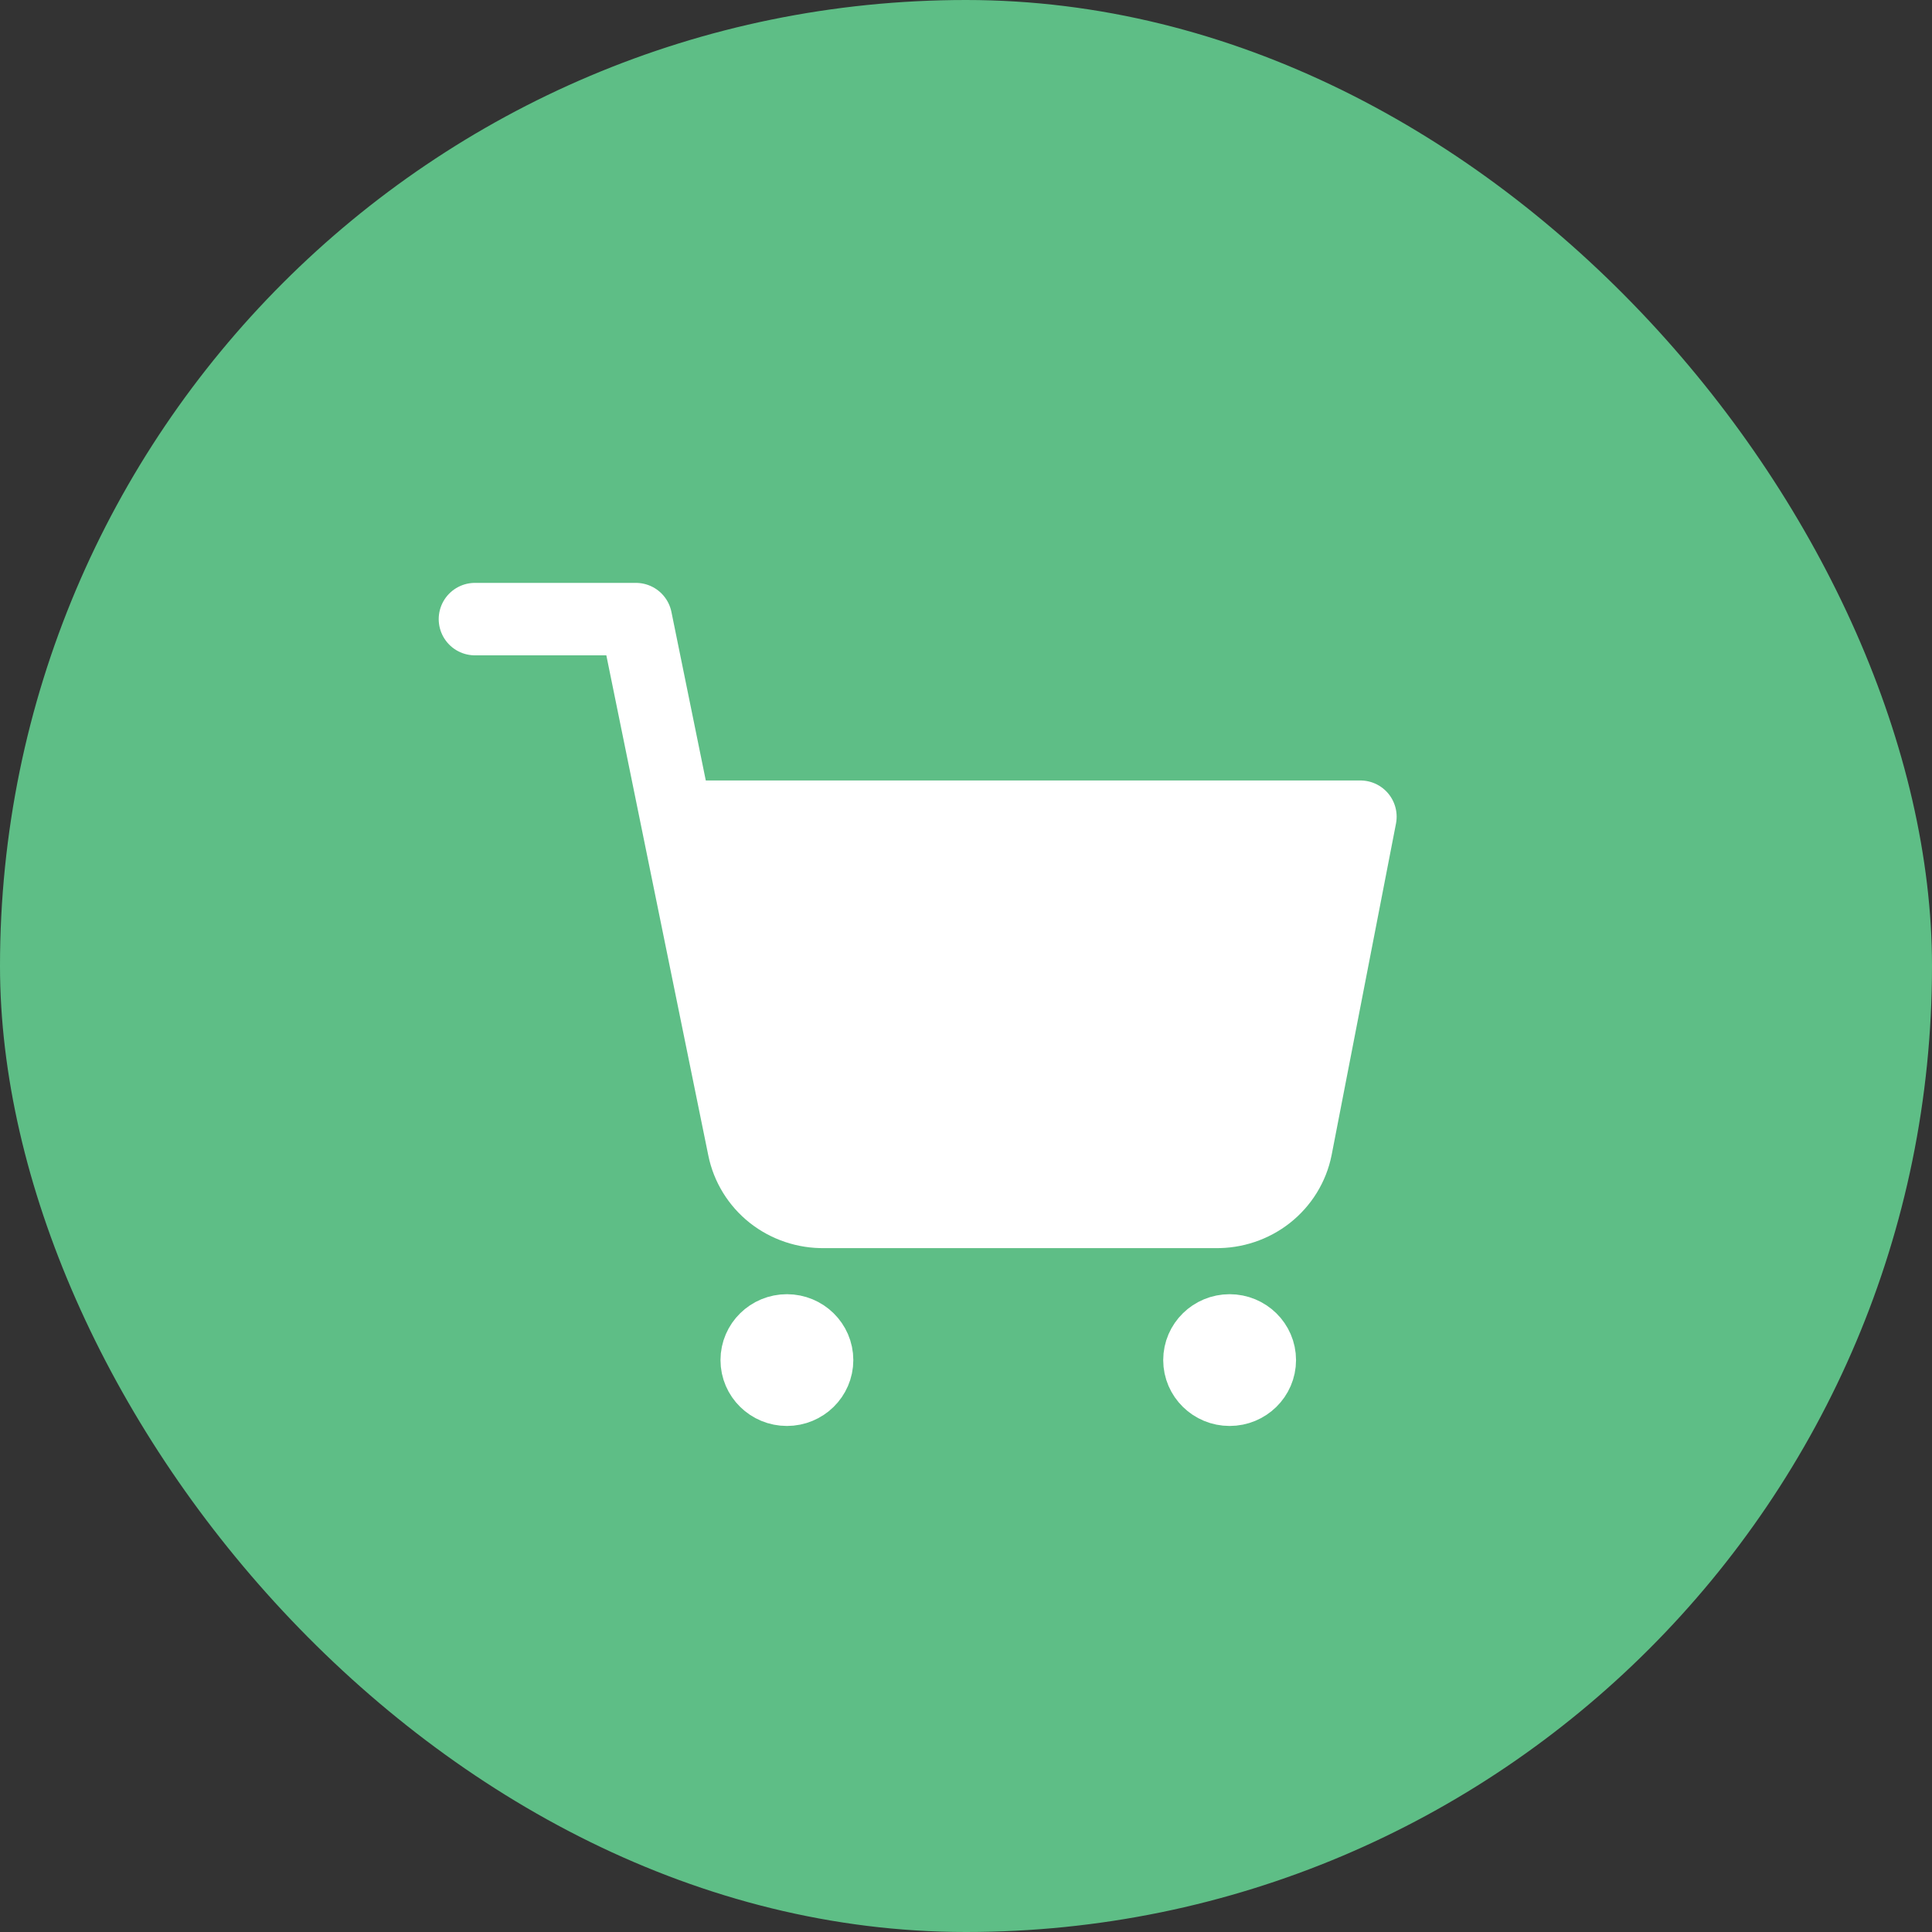 <svg width="40" height="40" viewBox="0 0 40 40" fill="none" xmlns="http://www.w3.org/2000/svg">
<rect x="0" y="0" width="40" height="40" fill="#333333" stroke="none"/>
<rect width="40" height="40" rx="20" fill="#5EBE86"/>
<path d="M16.292 28.773C16.637 28.773 16.917 28.498 16.917 28.159C16.917 27.82 16.637 27.545 16.292 27.545C15.947 27.545 15.667 27.82 15.667 28.159C15.667 28.498 15.947 28.773 16.292 28.773Z" fill="white" stroke="white" stroke-width="1.5" stroke-linecap="round" stroke-linejoin="round"/>
<path d="M25.458 28.773C25.803 28.773 26.083 28.498 26.083 28.159C26.083 27.82 25.803 27.545 25.458 27.545C25.113 27.545 24.833 27.82 24.833 28.159C24.833 28.498 25.113 28.773 25.458 28.773Z" fill="white" stroke="white" stroke-width="1.5" stroke-linecap="round" stroke-linejoin="round"/>
<path d="M9.833 12.818H13.166L15.4 23.774C15.476 24.15 15.685 24.489 15.989 24.73C16.294 24.97 16.675 25.098 17.066 25.091H25.166C25.557 25.098 25.939 24.97 26.243 24.73C26.548 24.489 26.757 24.15 26.833 23.774L28.166 16.909H14" stroke="white" stroke-width="1.5" stroke-linecap="round" stroke-linejoin="round"/>
<path d="M16 25L14.5 17.5L28 17L26 25H16Z" fill="white"/>
</svg>
